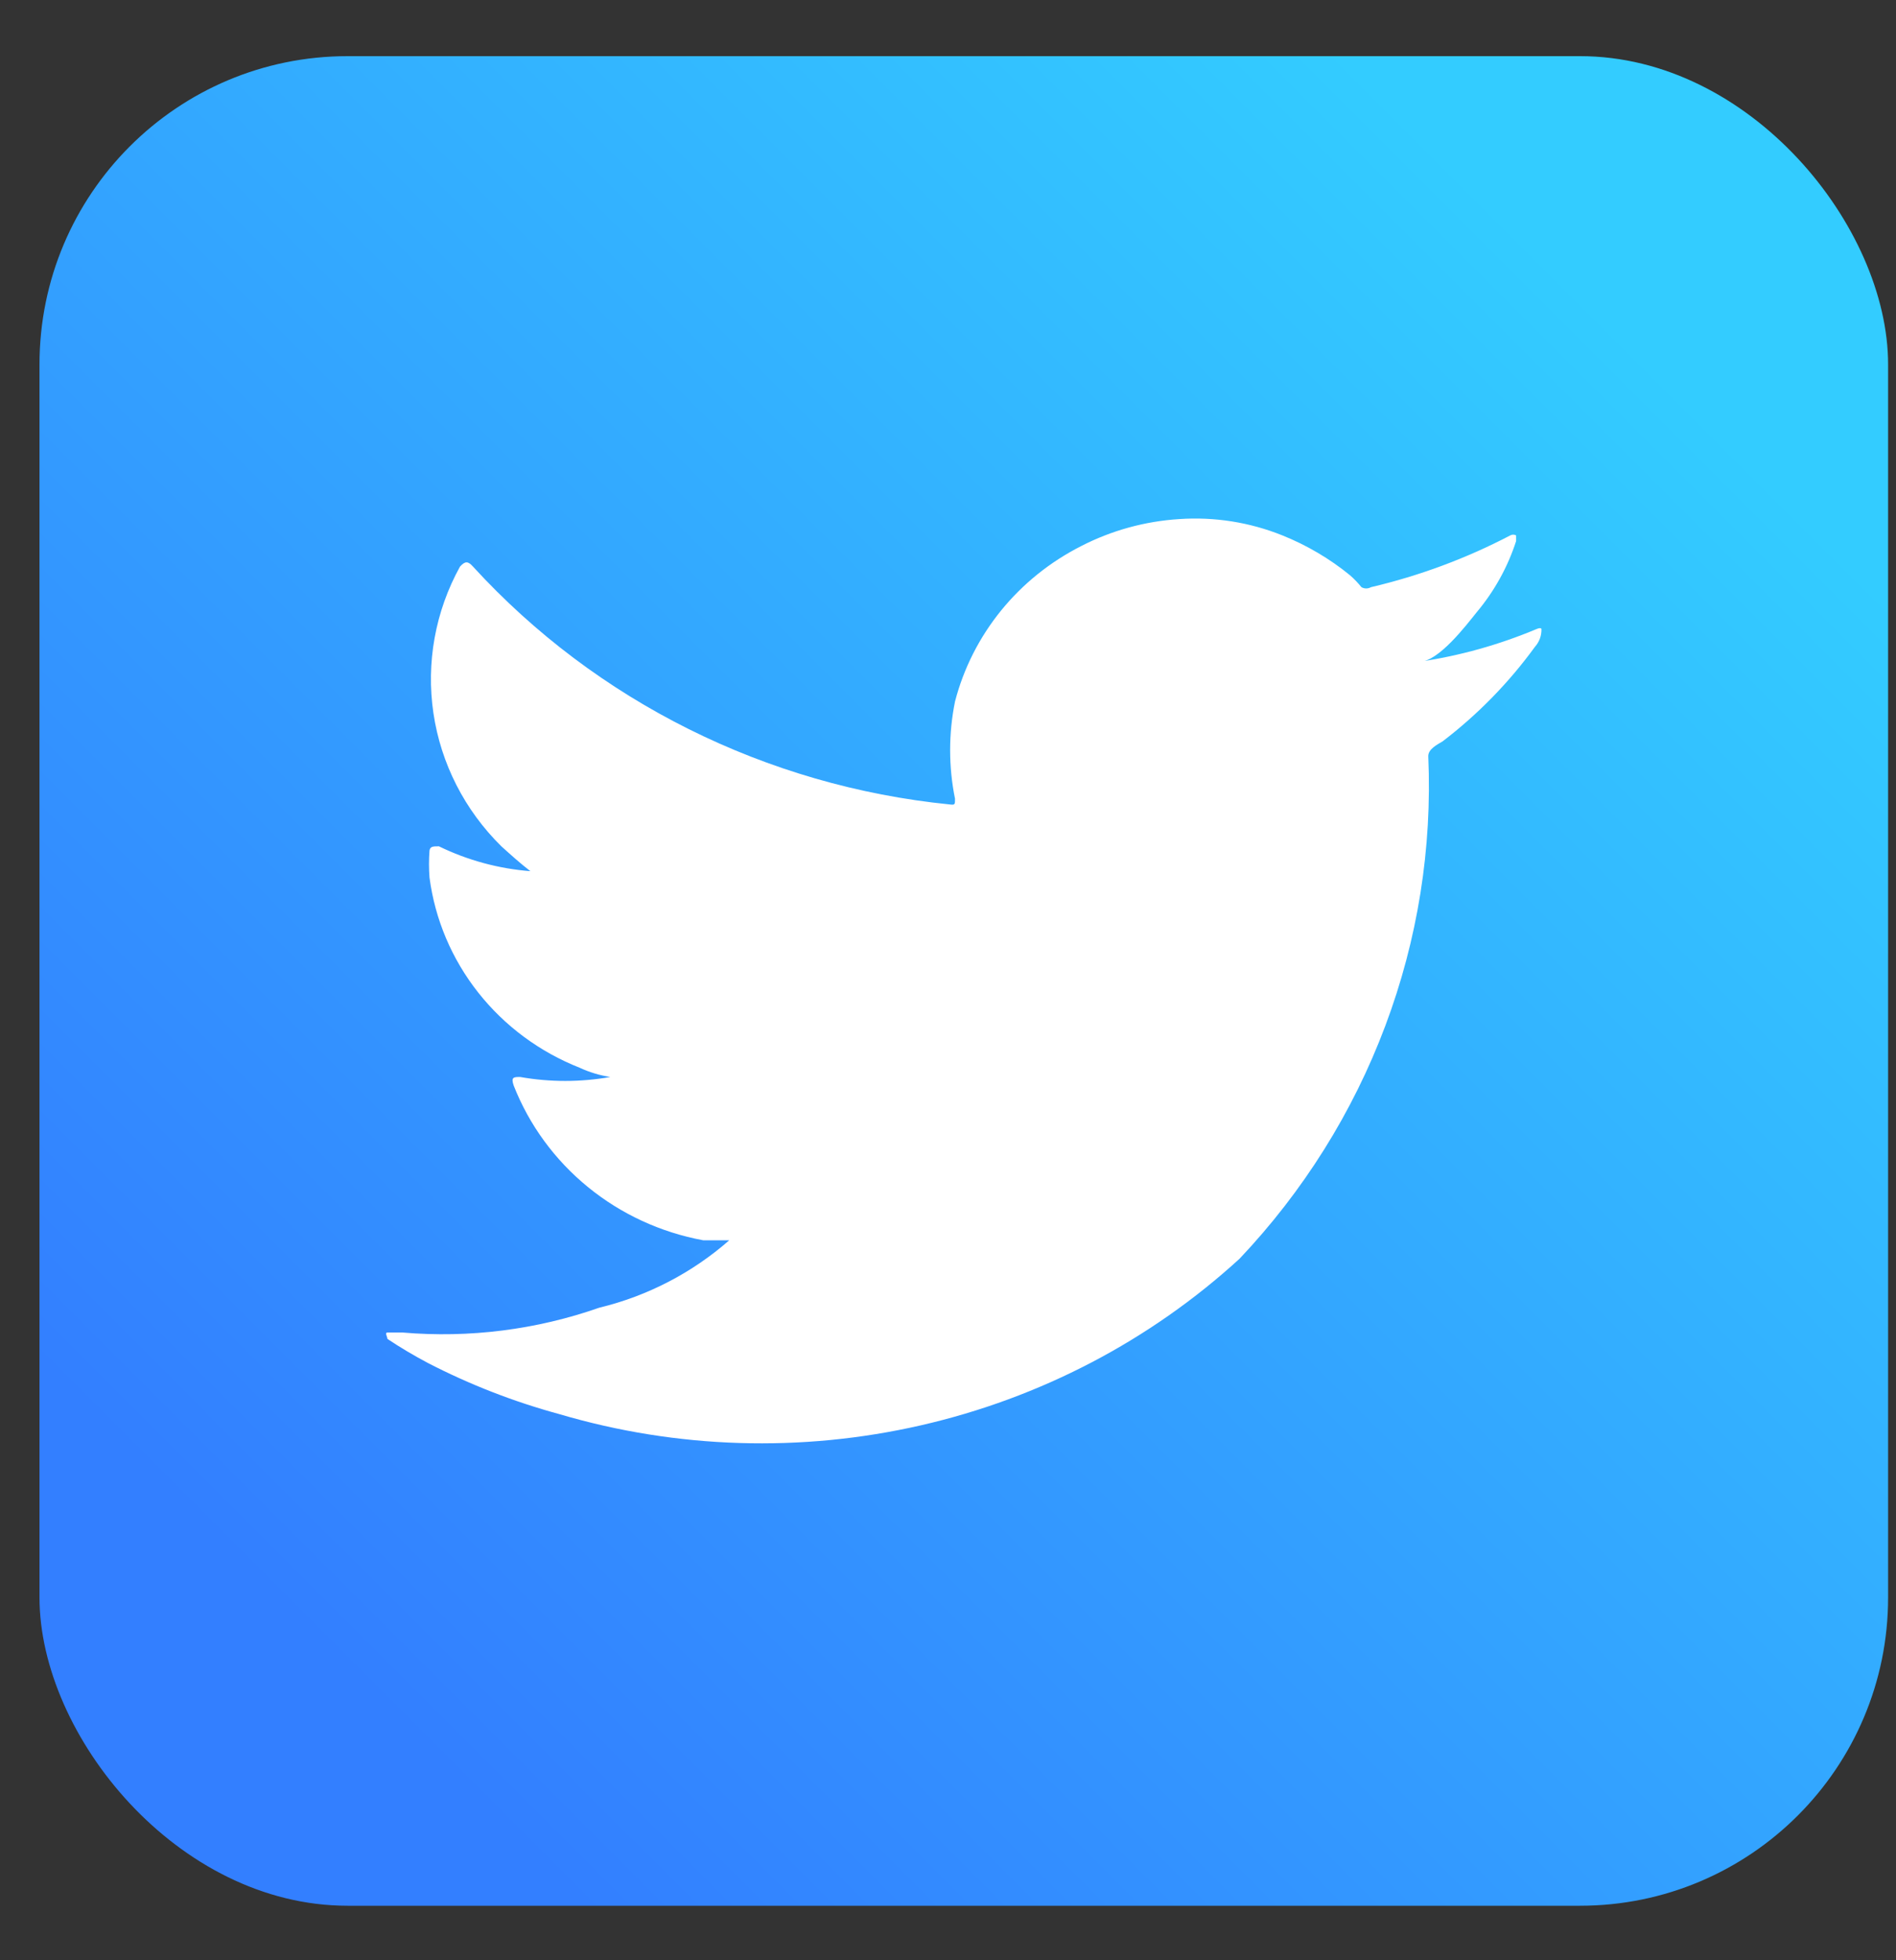 <?xml version="1.0" encoding="UTF-8"?>
<svg xmlns="http://www.w3.org/2000/svg" width="30" height="31" viewBox="0 0 30 31" fill="none">
  <rect x="0" y="0" width="30" height="31" fill="#333333" stroke="none"/>
  <rect x="0.625" y="0.888" width="29.25" height="29.25" rx="4.875" fill="url(#paint0_linear_133_4017)"></rect>
  <path d="M24.31 9.949C23.719 10.197 23.097 10.371 22.461 10.465C22.76 10.465 23.196 9.893 23.368 9.679C23.646 9.347 23.857 8.966 23.989 8.557C23.989 8.557 23.989 8.489 23.989 8.467C23.975 8.459 23.959 8.455 23.943 8.455C23.927 8.455 23.911 8.459 23.897 8.467C23.2 8.831 22.459 9.106 21.692 9.286C21.669 9.299 21.643 9.306 21.617 9.306C21.591 9.306 21.565 9.299 21.542 9.286C21.487 9.218 21.426 9.154 21.359 9.096C21.038 8.834 20.677 8.622 20.291 8.467C19.774 8.259 19.216 8.171 18.66 8.209C18.118 8.243 17.59 8.388 17.109 8.635C16.617 8.884 16.185 9.231 15.84 9.655C15.496 10.079 15.247 10.569 15.111 11.094C15.008 11.601 15.008 12.124 15.111 12.632C15.111 12.722 15.111 12.733 15.03 12.722C12.124 12.431 9.433 11.089 7.485 8.961C7.405 8.871 7.359 8.871 7.278 8.961C6.887 9.669 6.74 10.482 6.858 11.278C6.976 12.075 7.353 12.813 7.933 13.384C8.082 13.518 8.231 13.653 8.392 13.777C7.889 13.738 7.397 13.604 6.945 13.384C6.853 13.384 6.807 13.384 6.796 13.451C6.785 13.593 6.785 13.736 6.796 13.878C6.883 14.54 7.149 15.168 7.567 15.697C7.985 16.226 8.539 16.636 9.173 16.886C9.326 16.957 9.489 17.006 9.656 17.032C9.185 17.115 8.702 17.115 8.231 17.032C8.128 17.032 8.082 17.032 8.128 17.167C8.373 17.791 8.777 18.343 9.301 18.771C9.826 19.2 10.454 19.49 11.126 19.614C11.264 19.614 11.401 19.614 11.539 19.614C11.539 19.614 11.677 19.614 11.539 19.614C10.953 20.128 10.248 20.495 9.483 20.68C8.487 21.029 7.425 21.163 6.371 21.073C6.21 21.073 6.176 21.073 6.13 21.073C6.084 21.073 6.13 21.141 6.13 21.174C6.337 21.312 6.552 21.439 6.773 21.556C7.434 21.897 8.131 22.168 8.852 22.364C10.709 22.912 12.68 22.973 14.569 22.541C16.457 22.11 18.197 21.201 19.613 19.906C20.623 18.84 21.407 17.588 21.919 16.224C22.432 14.86 22.663 13.41 22.599 11.958C22.599 11.846 22.737 11.778 22.829 11.722C23.386 11.296 23.877 10.793 24.287 10.229C24.356 10.152 24.393 10.052 24.39 9.949C24.39 9.949 24.39 9.915 24.31 9.949Z" fill="white"></path>
  <defs>
    <linearGradient id="paint0_linear_133_4017" x1="25.593" y1="5.169" x2="4.906" y2="25.856" gradientUnits="userSpaceOnUse">
      <stop stop-color="#33CCFF"></stop>
      <stop offset="1" stop-color="#337FFF"></stop>
    </linearGradient>
  </defs>
</svg>
